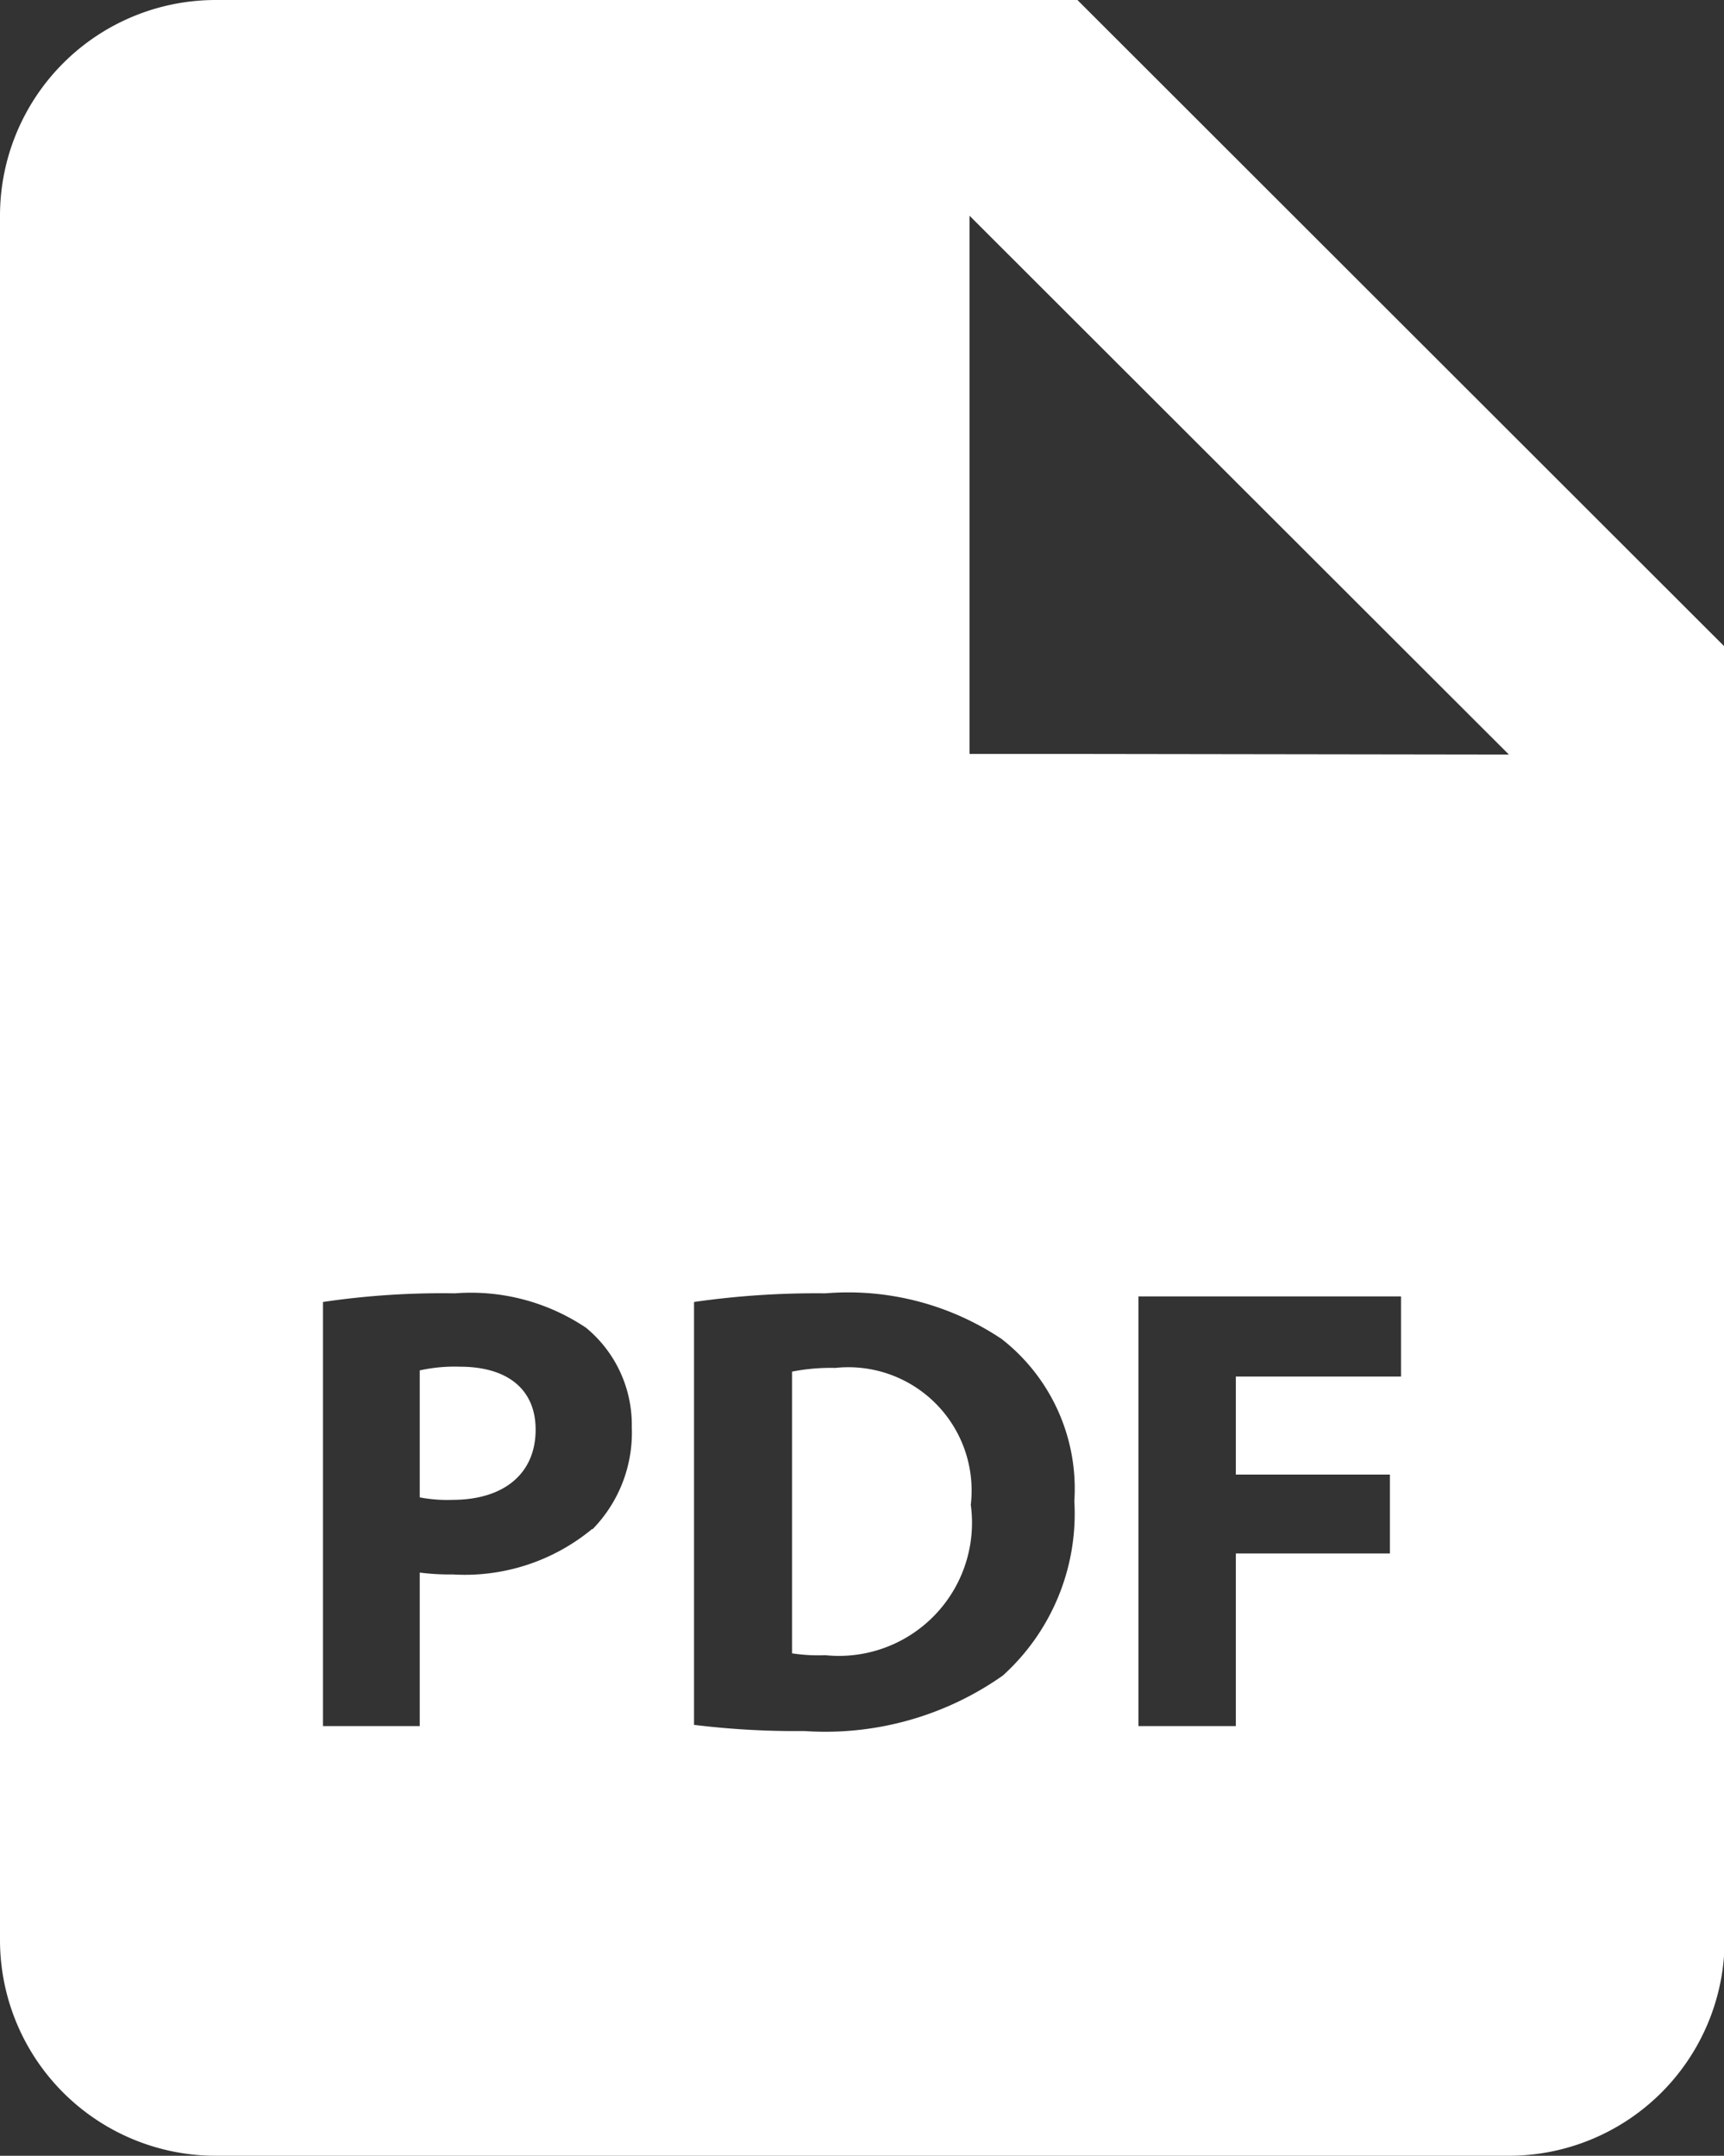 <svg xmlns="http://www.w3.org/2000/svg" data-name="Group 246" viewBox="0 0 27.97 34.97"><rect x="0" y="0" width="27.97" height="34.97" fill="#333333" stroke="none"/><g fill="#fff"><path d="M7.46 22.17a2.62 2.62 0 0 0-.65.06v2.06a2.38 2.38 0 0 0 .53.04c.83 0 1.35-.42 1.35-1.14 0-.64-.44-1.02-1.23-1.02Zm6.1.02a3.23 3.23 0 0 0-.71.06v4.57a2.85 2.85 0 0 0 .54.03 2.16 2.16 0 0 0 2.36-2.44 2 2 0 0 0-2.2-2.22Z"/><path d="M17.48 0H3.5A3.5 3.5 0 0 0 0 3.5v27.97a3.5 3.5 0 0 0 3.5 3.5h20.98a3.5 3.5 0 0 0 3.5-3.5V10.49ZM9.61 24.8a3.24 3.24 0 0 1-2.26.74 3.9 3.9 0 0 1-.54-.03V28H5.24v-6.88a13.16 13.16 0 0 1 2.14-.14 3.35 3.35 0 0 1 2.13.56 2.04 2.04 0 0 1 .74 1.61 2.24 2.24 0 0 1-.64 1.66Zm6.66 2.38a5 5 0 0 1-3.22.9 13.47 13.47 0 0 1-1.79-.1v-6.86a13.89 13.89 0 0 1 2.13-.14 4.48 4.48 0 0 1 2.86.74 3.08 3.08 0 0 1 1.18 2.63 3.54 3.54 0 0 1-1.16 2.83Zm6.46-4.85h-2.68v1.59h2.5v1.28h-2.5V28h-1.58v-6.97h4.26Zm-5.25-10.1h-1.75V3.5l8.75 8.74Z"/></g></svg>